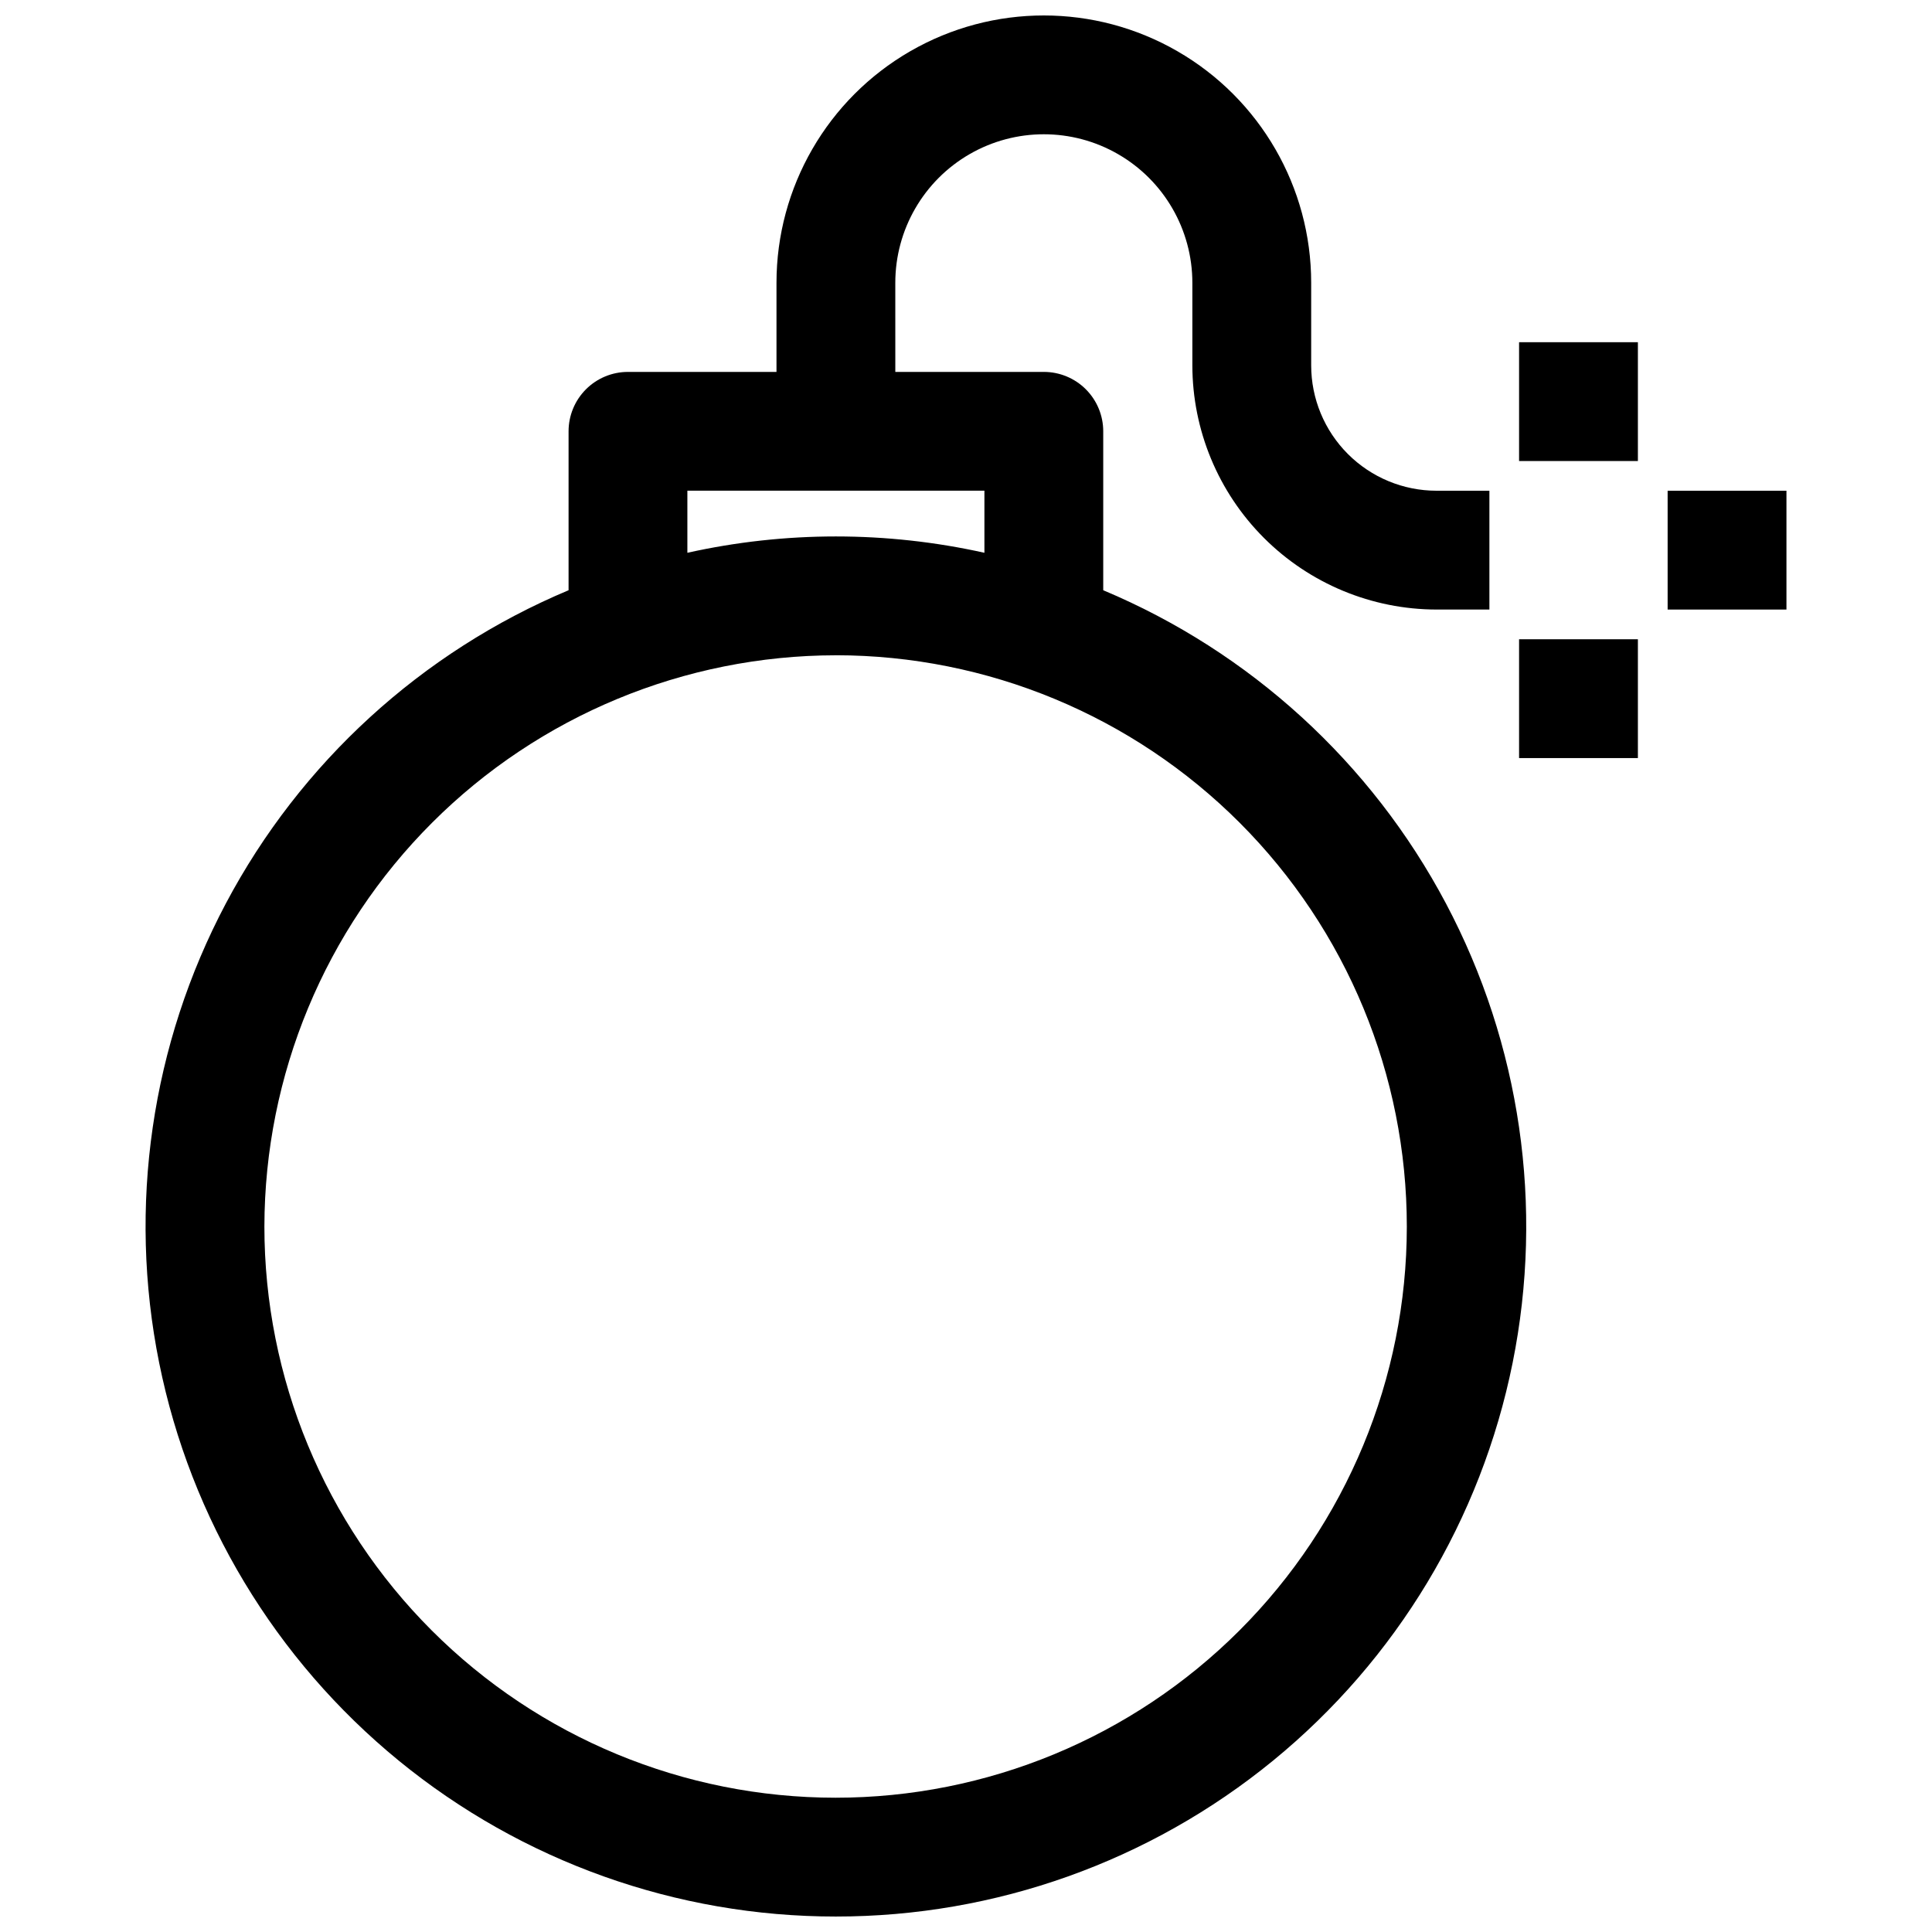 <?xml version="1.0" encoding="UTF-8"?>
<!-- Uploaded to: ICON Repo, www.svgrepo.com, Generator: ICON Repo Mixer Tools -->
<svg width="800px" height="800px" version="1.1" viewBox="144 144 512 512" xmlns="http://www.w3.org/2000/svg">
 <defs>
  <clipPath id="a">
   <path d="m182 148.09h367v503.81h-367z"/>
  </clipPath>
 </defs>
 <g clip-path="url(#a)">
  <path d="m365.52 651.9c42.242 0.02 83.184-14.586 115.88-41.336 32.691-26.746 55.117-63.988 63.461-105.4 8.348-41.406 2.102-84.426-17.676-121.75-19.777-37.324-51.867-66.648-90.816-82.996v-42.117c0-4.176-1.66-8.18-4.609-11.133-2.953-2.953-6.961-4.609-11.133-4.609h-39.359l-0.004-23.617c0-14.062 7.504-27.055 19.68-34.086 12.18-7.031 27.184-7.031 39.363 0 12.176 7.031 19.68 20.023 19.68 34.086v21.887c0.02 17.152 6.844 33.602 18.973 45.73 12.133 12.129 28.578 18.953 45.734 18.977h14.012v-31.488h-14.012c-8.809 0-17.262-3.5-23.488-9.73-6.231-6.231-9.73-14.68-9.73-23.488v-21.887c0-25.312-13.504-48.699-35.426-61.355s-48.926-12.656-70.848 0-35.426 36.043-35.426 61.355v23.617h-39.359c-4.176 0-8.18 1.656-11.133 4.609s-4.609 6.957-4.609 11.133v42.117c-38.949 16.348-71.039 45.672-90.816 82.996-19.777 37.328-26.023 80.348-17.68 121.75 8.348 41.41 30.773 78.652 63.465 105.4 32.691 26.75 73.637 41.355 115.88 41.336zm-39.359-377.86h78.719v16.453c-25.922-5.773-52.797-5.773-78.719 0zm39.359 43.609c40.145 0.023 78.633 15.988 107.01 44.387 28.375 28.398 44.305 66.902 44.293 107.05-0.016 40.141-15.973 78.637-44.367 107.02-28.395 28.379-66.895 44.316-107.04 44.309-40.145-0.008-78.641-15.957-107.02-44.348-28.383-28.387-44.328-66.887-44.328-107.03 0.062-40.141 16.039-78.621 44.434-107 28.391-28.375 66.879-44.336 107.02-44.379z"/>
 </g>
 <path d="m546.57 234.69h31.488v31.488h-31.488z"/>
 <path d="m546.57 313.41h31.488v31.488h-31.488z"/>
 <path d="m585.94 274.05h31.488v31.488h-31.488z"/>
</svg>